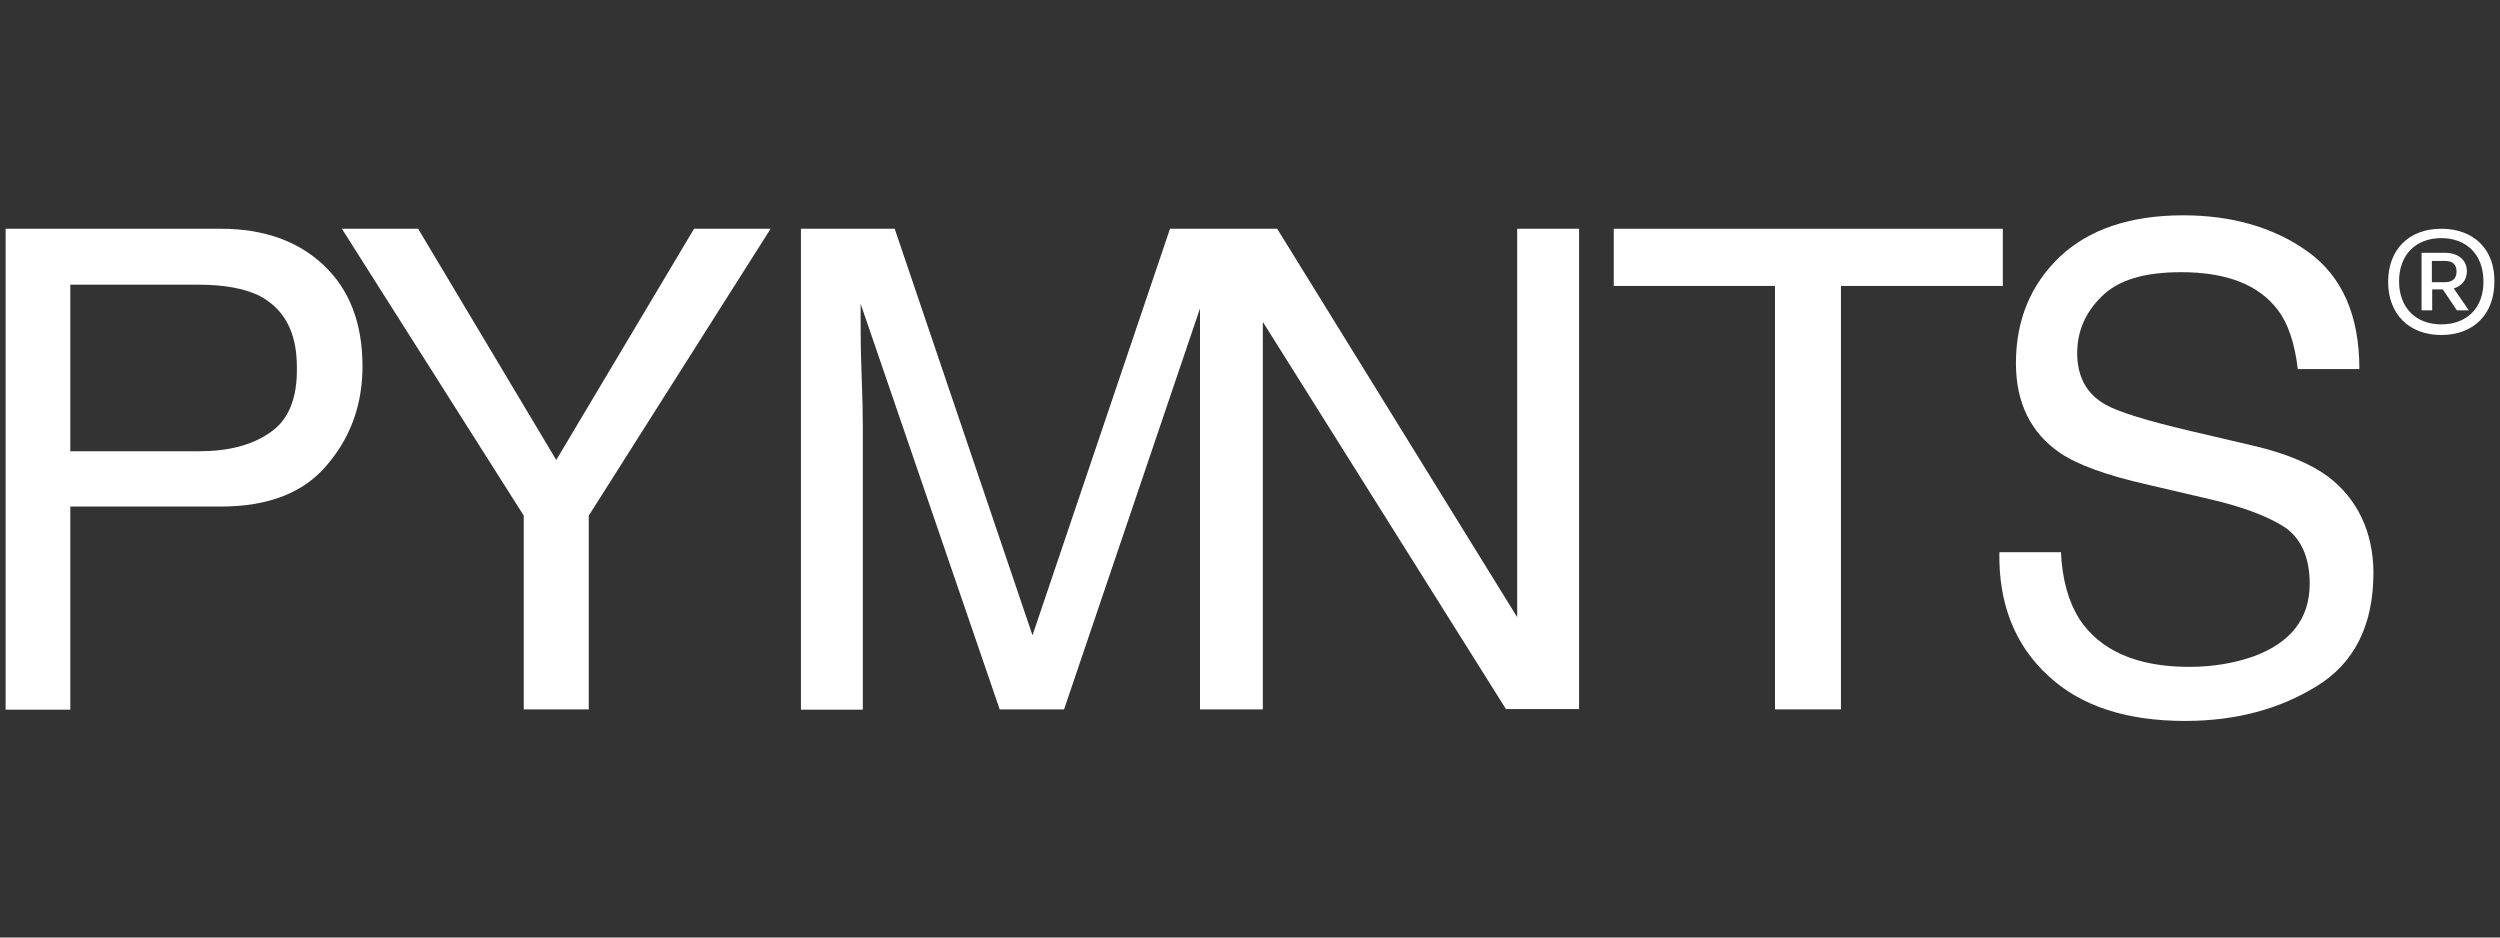 <?xml version="1.0" encoding="utf-8"?>
<!-- Generator: Adobe Illustrator 27.0.0, SVG Export Plug-In . SVG Version: 6.00 Build 0)  -->
<svg version="1.1" id="Layer_1" xmlns="http://www.w3.org/2000/svg" xmlns:xlink="http://www.w3.org/1999/xlink" x="0px" y="0px"
	 viewBox="0 0 800 300" style="enable-background:new 0 0 800 300;" xml:space="preserve">
<rect x="0" y="0" width="800" height="300" fill="#333333" stroke="none"/>
<style type="text/css">
	.st0{fill:#FFFFFF;}
</style>
<g>
	<g>
		<path class="st0" d="M70.6,73.2H1.8v153.9h20.7v-65h48.1c15.4,0,26.8-4.5,34.2-13.5c7.5-8.8,11.2-19.4,11.2-31.3
			c0-14-4.2-24.7-12.5-32.5S84.2,73.2,70.6,73.2 M86.3,138.5c-5.8,4-13.3,5.9-22.6,5.9H22.5V91.1h41.2c8,0,14.2,1.2,18.8,3.3
			c8.3,4.1,12.5,11.7,12.5,23C95.2,127.5,92.3,134.5,86.3,138.5"/>
		<polygon class="st0" points="222.1,73.2 178,147.2 133.8,73.2 109.4,73.2 167.6,165 167.6,227 188.4,227 188.4,165 246.6,73.2 		
			"/>
		<path class="st0" d="M485.5,197.5L408.7,73.2h-4.6h-19.9h-9.8l-44,130.1L286.3,73.2h-30v153.9h19.8v-90.8c0-3.6-0.1-9.2-0.4-16.9
			s-0.3-13.5-0.3-17.3v-4.9l44.5,129.8h20.6L384,98.7V227h0.1H404h0.1V103l77.8,123.9h23.4V73.2h-19.8L485.5,197.5L485.5,197.5z"/>
		<polygon class="st0" points="516.4,73.2 516.4,91.5 568,91.5 568,227 589.1,227 589.1,91.5 640.9,91.5 640.9,73.2 		"/>
		<path class="st0" d="M745.1,152.6c-5.5-4.1-13.3-7.4-23.3-9.8l-20.9-4.9c-14.1-3.3-23-6.1-27.1-8.4c-6.1-3.4-9.1-9-9.1-16.5
			c0-6.7,2.4-12.8,7.8-18.1c5.3-5.3,13.6-7.8,25.5-7.8c14.5,0,24.8,4,30.9,12.1c3.3,4.3,5.4,10.6,6.4,18.9h19.7
			c0-17.2-5.5-29.6-16.4-37.5c-10.8-7.8-24.3-11.7-40-11.7c-16.9,0-30.2,4.5-39.5,13.3c-9.2,8.8-14,20.1-14,34
			c0,12.7,4.7,22.3,14.2,28.8c5.5,3.7,14.7,7.1,28,10.1l20.1,4.7c10.8,2.5,18.9,5.7,24,9.1c5,3.6,7.7,9.5,7.7,17.9
			c0,11.2-6.1,18.9-18.1,23.3c-6.1,2.1-12.9,3.3-20.5,3.3c-16.8,0-28.5-5.3-35.1-15.3c-3.4-5.4-5.5-12.5-5.9-21.4h-19.7
			c-0.3,16.5,5,29.8,15.6,39.5c10.4,9.8,25.2,14.5,43.8,14.5c16.1,0,30.1-3.7,42.1-11.1c12.1-7.4,18.2-19.5,18.2-36.4
			C759.4,170.3,754.5,159.8,745.1,152.6"/>
	</g>
	<path class="st0" d="M778.2,83.5h4.2c2.4,0,3.7,1.1,3.7,3.4c0,2.2-1.3,3.4-3.7,3.4h-4.2V83.5z M789.4,86.8c0-3.7-2.9-5.9-7-5.9
		h-7.5v18.4h3.4v-6.7h3.4l4.5,6.7h3.8l-4.8-7C787.6,91.6,789.4,89.7,789.4,86.8 M781.2,103.8c-8.2,0-13.5-5.4-13.5-13.8
		s5.3-13.8,13.5-13.8c8.2,0,13.5,5.4,13.5,13.8C794.8,98.3,789.6,103.8,781.2,103.8 M781.2,73.2c-10.4,0-17,6.7-17,17s6.7,17,17,17
		c10.4,0,17-6.7,17-17C798.4,79.8,791.6,73.2,781.2,73.2"/>
</g>
</svg>
